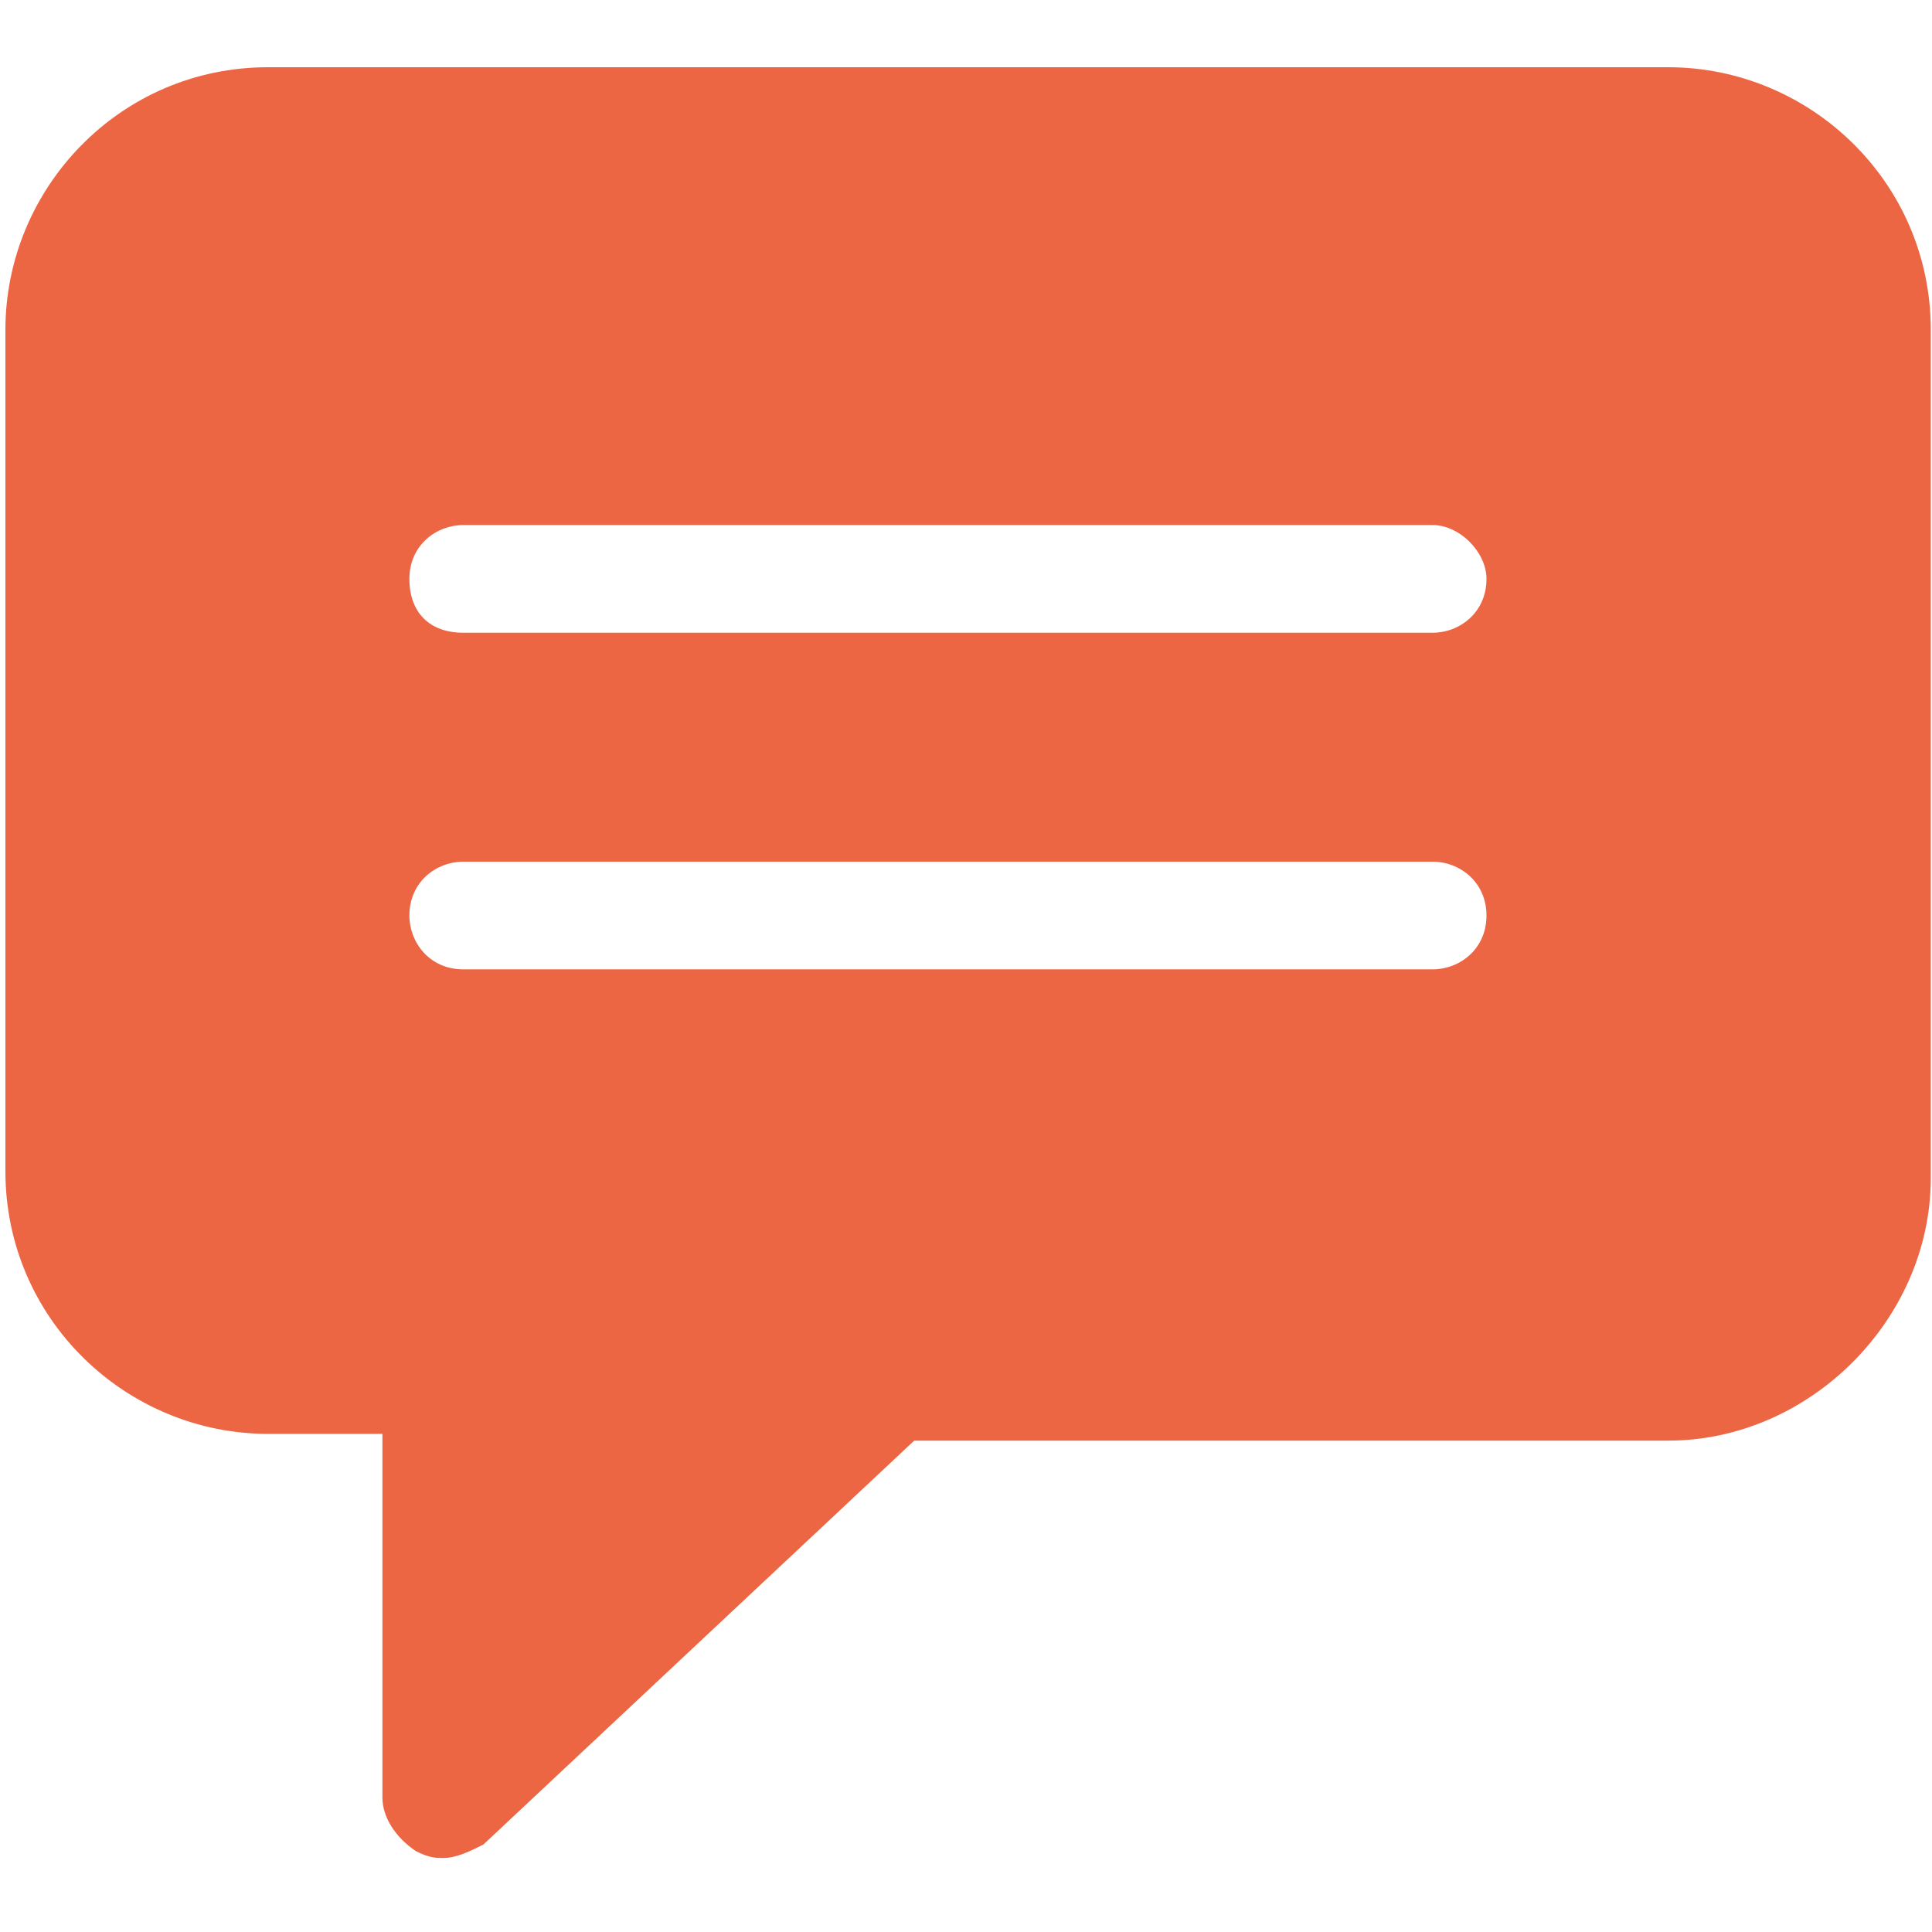 <?xml version="1.0" encoding="UTF-8" standalone="no"?>
<!-- Created with Inkscape (http://www.inkscape.org/) -->

<svg
   xmlns:dc="http://purl.org/dc/elements/1.1/"
   xmlns:cc="http://creativecommons.org/ns#"
   xmlns:rdf="http://www.w3.org/1999/02/22-rdf-syntax-ns#"
   xmlns:svg="http://www.w3.org/2000/svg"
   xmlns="http://www.w3.org/2000/svg"
   xmlns:sodipodi="http://sodipodi.sourceforge.net/DTD/sodipodi-0.dtd"
   xmlns:inkscape="http://www.inkscape.org/namespaces/inkscape"
   width="30mm"
   height="30mm"
   viewBox="0 0 30 30"
   version="1.1"
   id="svg854"
   inkscape:version="0.92.3 (2405546, 2018-03-11)"
   sodipodi:docname="test.svg">
  <defs
     id="defs848" />
  <sodipodi:namedview
     id="base"
     pagecolor="#ffffff"
     bordercolor="#666666"
     borderopacity="1.0"
     inkscape:pageopacity="0.0"
     inkscape:pageshadow="2"
     inkscape:zoom="3.959798"
     inkscape:cx="106.93145"
     inkscape:cy="57.101107"
     inkscape:document-units="mm"
     inkscape:current-layer="layer1"
     showgrid="false"
     inkscape:window-width="1846"
     inkscape:window-height="1057"
     inkscape:window-x="-8"
     inkscape:window-y="-8"
     inkscape:window-maximized="1" />
  <g
     inkscape:label="Ebene 1"
     inkscape:groupmode="layer"
     id="layer1"
     transform="translate(0,-267)">
    <path
       id="path830"
       d="m 23.082,281.216 c 0,0.523 -0.418,0.836 -0.836,0.836 H 7.193 c -0.523,0 -0.836,-0.418 -0.836,-0.836 0,-0.523 0.418,-0.836 0.836,-0.836 H 22.246 c 0.418,0 0.836,0.314 0.836,0.836 m 0,-5.227 c 0,0.523 -0.418,0.836 -0.836,0.836 H 7.193 c -0.523,0 -0.836,-0.314 -0.836,-0.836 0,-0.523 0.418,-0.836 0.836,-0.836 H 22.246 c 0.418,0 0.836,0.418 0.836,0.836 m 6.899,9.304 v -13.172 c 0,-2.3 -1.882,-4.077 -4.077,-4.077 H 4.161 c -2.3,0 -4.077,1.882 -4.077,4.077 v 13.067 c 0,2.3 1.882,4.077 4.077,4.077 h 1.777 v 5.645 c 0,0.314 0.209,0.627 0.523,0.836 0.209,0.105 0.314,0.105 0.418,0.105 0.209,0 0.418,-0.105 0.627,-0.209 l 6.69,-6.272 h 11.708 c 2.195,0 4.077,-1.882 4.077,-4.077"
       class="st0"
       inkscape:connector-curvature="0"
       style="fill:#ed6644;fill-opacity:1;stroke-width:1.045" />
  </g>
</svg>
